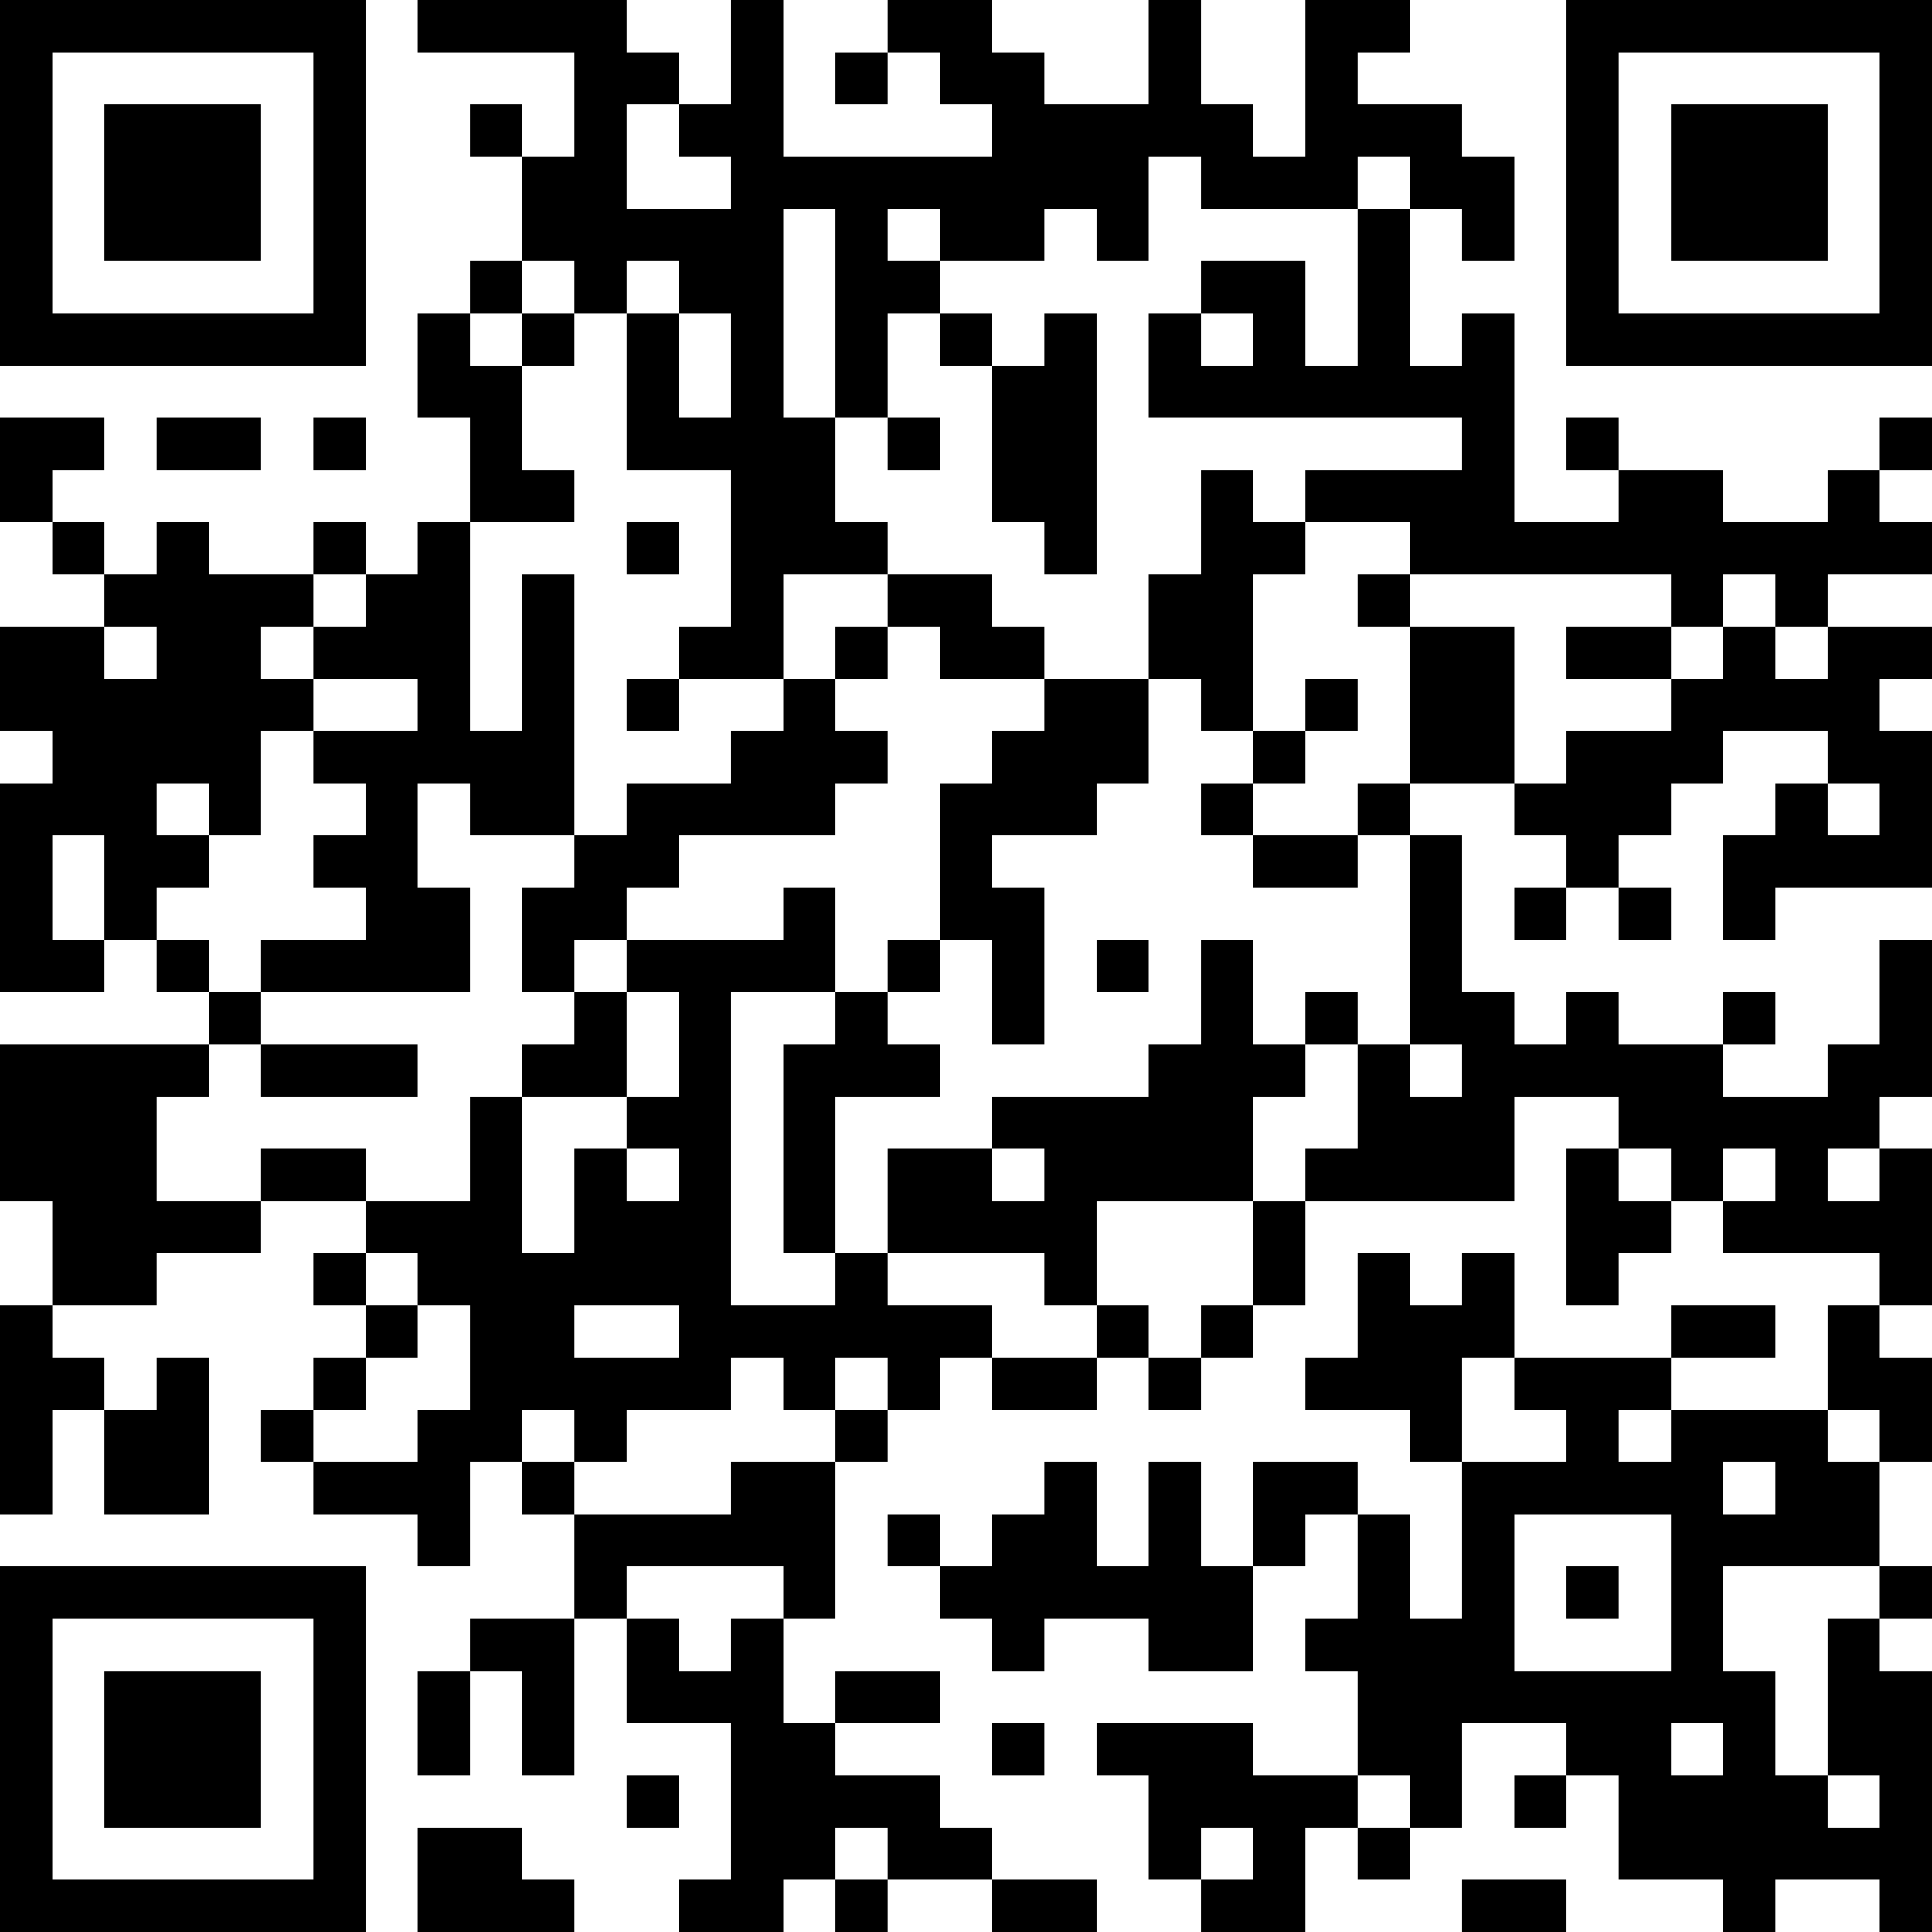 <?xml version="1.0" encoding="UTF-8"?>
<svg xmlns="http://www.w3.org/2000/svg" version="1.1" width="400" height="400" viewBox="0 0 400 400"><rect x="0" y="0" width="400" height="400" fill="#ffffff"/><g transform="scale(10.811)"><g transform="translate(0,0)"><path fill-rule="evenodd" d="M8 0L8 1L11 1L11 3L10 3L10 2L9 2L9 3L10 3L10 5L9 5L9 6L8 6L8 8L9 8L9 10L8 10L8 11L7 11L7 10L6 10L6 11L4 11L4 10L3 10L3 11L2 11L2 10L1 10L1 9L2 9L2 8L0 8L0 10L1 10L1 11L2 11L2 12L0 12L0 14L1 14L1 15L0 15L0 19L2 19L2 18L3 18L3 19L4 19L4 20L0 20L0 23L1 23L1 25L0 25L0 29L1 29L1 27L2 27L2 29L4 29L4 26L3 26L3 27L2 27L2 26L1 26L1 25L3 25L3 24L5 24L5 23L7 23L7 24L6 24L6 25L7 25L7 26L6 26L6 27L5 27L5 28L6 28L6 29L8 29L8 30L9 30L9 28L10 28L10 29L11 29L11 31L9 31L9 32L8 32L8 34L9 34L9 32L10 32L10 34L11 34L11 31L12 31L12 33L14 33L14 36L13 36L13 37L15 37L15 36L16 36L16 37L17 37L17 36L19 36L19 37L21 37L21 36L19 36L19 35L18 35L18 34L16 34L16 33L18 33L18 32L16 32L16 33L15 33L15 31L16 31L16 28L17 28L17 27L18 27L18 26L19 26L19 27L21 27L21 26L22 26L22 27L23 27L23 26L24 26L24 25L25 25L25 23L29 23L29 21L31 21L31 22L30 22L30 25L31 25L31 24L32 24L32 23L33 23L33 24L36 24L36 25L35 25L35 27L32 27L32 26L34 26L34 25L32 25L32 26L29 26L29 24L28 24L28 25L27 25L27 24L26 24L26 26L25 26L25 27L27 27L27 28L28 28L28 31L27 31L27 29L26 29L26 28L24 28L24 30L23 30L23 28L22 28L22 30L21 30L21 28L20 28L20 29L19 29L19 30L18 30L18 29L17 29L17 30L18 30L18 31L19 31L19 32L20 32L20 31L22 31L22 32L24 32L24 30L25 30L25 29L26 29L26 31L25 31L25 32L26 32L26 34L24 34L24 33L21 33L21 34L22 34L22 36L23 36L23 37L25 37L25 35L26 35L26 36L27 36L27 35L28 35L28 33L30 33L30 34L29 34L29 35L30 35L30 34L31 34L31 36L33 36L33 37L34 37L34 36L36 36L36 37L37 37L37 32L36 32L36 31L37 31L37 30L36 30L36 28L37 28L37 26L36 26L36 25L37 25L37 22L36 22L36 21L37 21L37 18L36 18L36 20L35 20L35 21L33 21L33 20L34 20L34 19L33 19L33 20L31 20L31 19L30 19L30 20L29 20L29 19L28 19L28 16L27 16L27 15L29 15L29 16L30 16L30 17L29 17L29 18L30 18L30 17L31 17L31 18L32 18L32 17L31 17L31 16L32 16L32 15L33 15L33 14L35 14L35 15L34 15L34 16L33 16L33 18L34 18L34 17L37 17L37 14L36 14L36 13L37 13L37 12L35 12L35 11L37 11L37 10L36 10L36 9L37 9L37 8L36 8L36 9L35 9L35 10L33 10L33 9L31 9L31 8L30 8L30 9L31 9L31 10L29 10L29 6L28 6L28 7L27 7L27 4L28 4L28 5L29 5L29 3L28 3L28 2L26 2L26 1L27 1L27 0L25 0L25 3L24 3L24 2L23 2L23 0L22 0L22 2L20 2L20 1L19 1L19 0L17 0L17 1L16 1L16 2L17 2L17 1L18 1L18 2L19 2L19 3L15 3L15 0L14 0L14 2L13 2L13 1L12 1L12 0ZM12 2L12 4L14 4L14 3L13 3L13 2ZM22 3L22 5L21 5L21 4L20 4L20 5L18 5L18 4L17 4L17 5L18 5L18 6L17 6L17 8L16 8L16 4L15 4L15 8L16 8L16 10L17 10L17 11L15 11L15 13L13 13L13 12L14 12L14 9L12 9L12 6L13 6L13 8L14 8L14 6L13 6L13 5L12 5L12 6L11 6L11 5L10 5L10 6L9 6L9 7L10 7L10 9L11 9L11 10L9 10L9 14L10 14L10 11L11 11L11 16L9 16L9 15L8 15L8 17L9 17L9 19L5 19L5 18L7 18L7 17L6 17L6 16L7 16L7 15L6 15L6 14L8 14L8 13L6 13L6 12L7 12L7 11L6 11L6 12L5 12L5 13L6 13L6 14L5 14L5 16L4 16L4 15L3 15L3 16L4 16L4 17L3 17L3 18L4 18L4 19L5 19L5 20L4 20L4 21L3 21L3 23L5 23L5 22L7 22L7 23L9 23L9 21L10 21L10 24L11 24L11 22L12 22L12 23L13 23L13 22L12 22L12 21L13 21L13 19L12 19L12 18L15 18L15 17L16 17L16 19L14 19L14 25L16 25L16 24L17 24L17 25L19 25L19 26L21 26L21 25L22 25L22 26L23 26L23 25L24 25L24 23L25 23L25 22L26 22L26 20L27 20L27 21L28 21L28 20L27 20L27 16L26 16L26 15L27 15L27 12L29 12L29 15L30 15L30 14L32 14L32 13L33 13L33 12L34 12L34 13L35 13L35 12L34 12L34 11L33 11L33 12L32 12L32 11L27 11L27 10L25 10L25 9L28 9L28 8L22 8L22 6L23 6L23 7L24 7L24 6L23 6L23 5L25 5L25 7L26 7L26 4L27 4L27 3L26 3L26 4L23 4L23 3ZM10 6L10 7L11 7L11 6ZM18 6L18 7L19 7L19 10L20 10L20 11L21 11L21 6L20 6L20 7L19 7L19 6ZM3 8L3 9L5 9L5 8ZM6 8L6 9L7 9L7 8ZM17 8L17 9L18 9L18 8ZM23 9L23 11L22 11L22 13L20 13L20 12L19 12L19 11L17 11L17 12L16 12L16 13L15 13L15 14L14 14L14 15L12 15L12 16L11 16L11 17L10 17L10 19L11 19L11 20L10 20L10 21L12 21L12 19L11 19L11 18L12 18L12 17L13 17L13 16L16 16L16 15L17 15L17 14L16 14L16 13L17 13L17 12L18 12L18 13L20 13L20 14L19 14L19 15L18 15L18 18L17 18L17 19L16 19L16 20L15 20L15 24L16 24L16 21L18 21L18 20L17 20L17 19L18 19L18 18L19 18L19 20L20 20L20 17L19 17L19 16L21 16L21 15L22 15L22 13L23 13L23 14L24 14L24 15L23 15L23 16L24 16L24 17L26 17L26 16L24 16L24 15L25 15L25 14L26 14L26 13L25 13L25 14L24 14L24 11L25 11L25 10L24 10L24 9ZM12 10L12 11L13 11L13 10ZM26 11L26 12L27 12L27 11ZM2 12L2 13L3 13L3 12ZM30 12L30 13L32 13L32 12ZM12 13L12 14L13 14L13 13ZM35 15L35 16L36 16L36 15ZM1 16L1 18L2 18L2 16ZM21 18L21 19L22 19L22 18ZM23 18L23 20L22 20L22 21L19 21L19 22L17 22L17 24L20 24L20 25L21 25L21 23L24 23L24 21L25 21L25 20L26 20L26 19L25 19L25 20L24 20L24 18ZM5 20L5 21L8 21L8 20ZM19 22L19 23L20 23L20 22ZM31 22L31 23L32 23L32 22ZM33 22L33 23L34 23L34 22ZM35 22L35 23L36 23L36 22ZM7 24L7 25L8 25L8 26L7 26L7 27L6 27L6 28L8 28L8 27L9 27L9 25L8 25L8 24ZM11 25L11 26L13 26L13 25ZM14 26L14 27L12 27L12 28L11 28L11 27L10 27L10 28L11 28L11 29L14 29L14 28L16 28L16 27L17 27L17 26L16 26L16 27L15 27L15 26ZM28 26L28 28L30 28L30 27L29 27L29 26ZM31 27L31 28L32 28L32 27ZM35 27L35 28L36 28L36 27ZM33 28L33 29L34 29L34 28ZM29 29L29 32L32 32L32 29ZM12 30L12 31L13 31L13 32L14 32L14 31L15 31L15 30ZM30 30L30 31L31 31L31 30ZM33 30L33 32L34 32L34 34L35 34L35 35L36 35L36 34L35 34L35 31L36 31L36 30ZM19 33L19 34L20 34L20 33ZM32 33L32 34L33 34L33 33ZM12 34L12 35L13 35L13 34ZM26 34L26 35L27 35L27 34ZM8 35L8 37L11 37L11 36L10 36L10 35ZM16 35L16 36L17 36L17 35ZM23 35L23 36L24 36L24 35ZM28 36L28 37L30 37L30 36ZM0 0L0 7L7 7L7 0ZM1 1L1 6L6 6L6 1ZM2 2L2 5L5 5L5 2ZM30 0L30 7L37 7L37 0ZM31 1L31 6L36 6L36 1ZM32 2L32 5L35 5L35 2ZM0 30L0 37L7 37L7 30ZM1 31L1 36L6 36L6 31ZM2 32L2 35L5 35L5 32Z" fill="#000000"/></g></g></svg>
